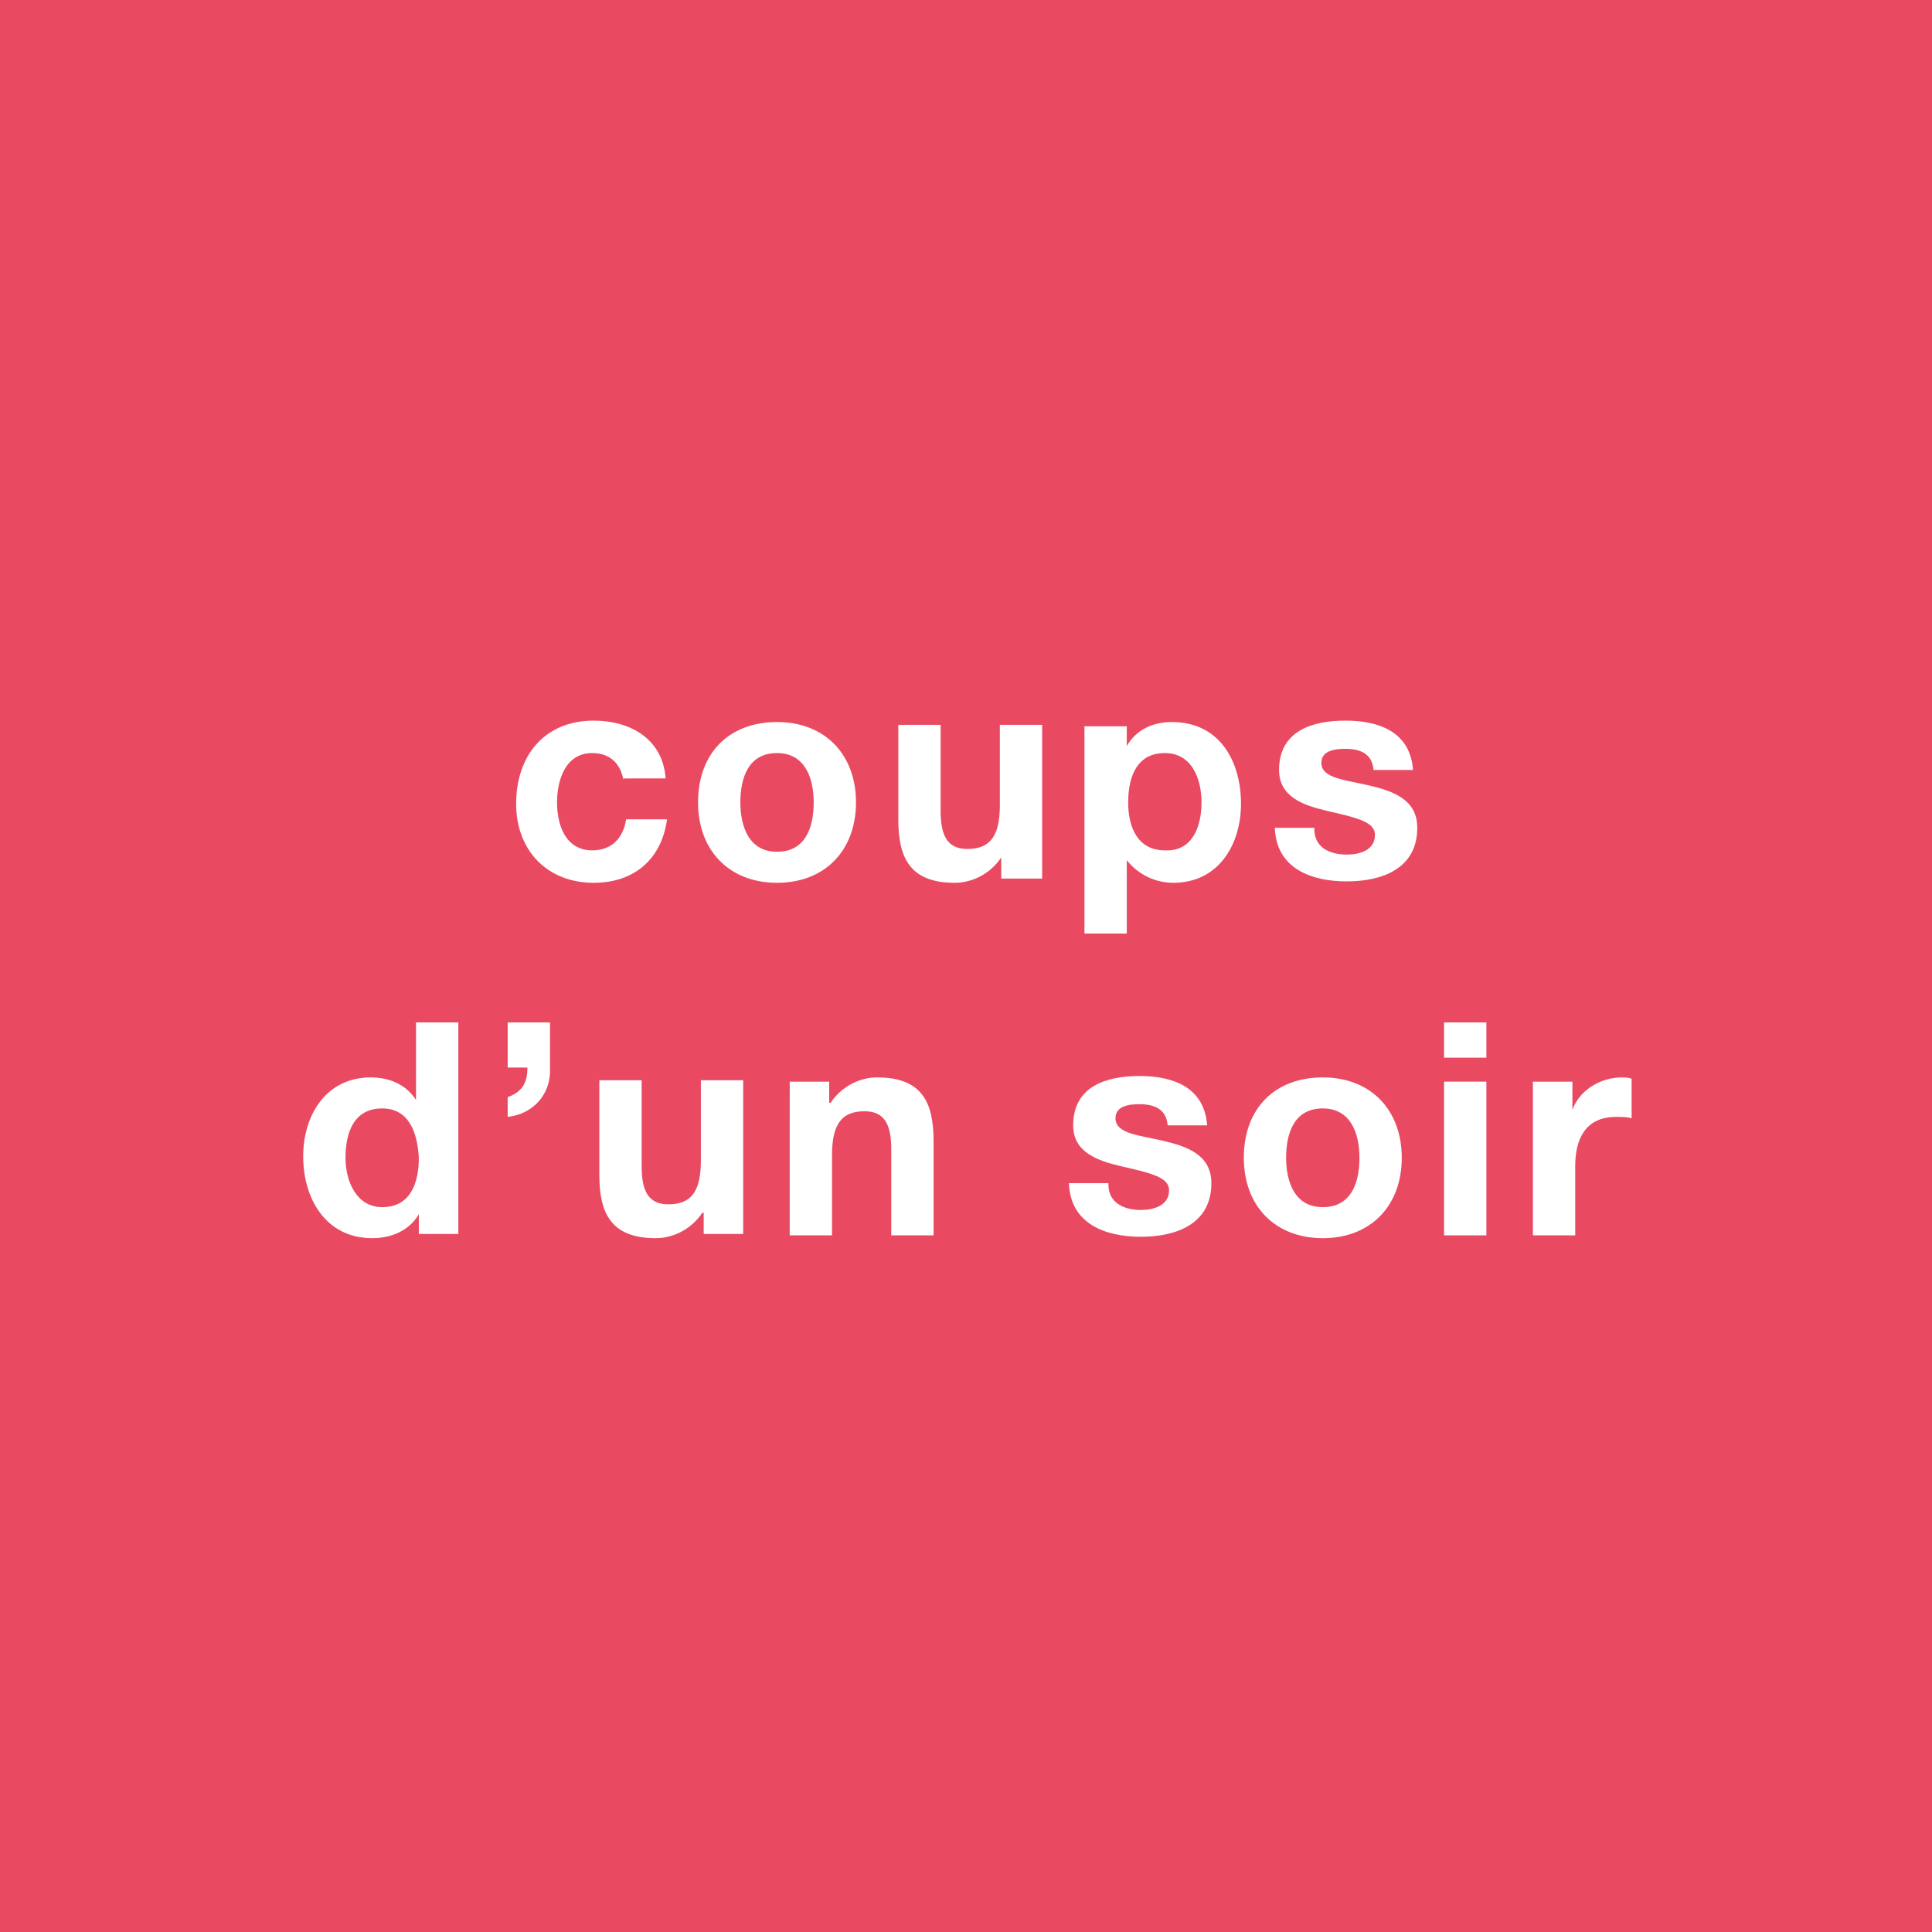 <?xml version="1.0" encoding="UTF-8"?>
<svg xmlns="http://www.w3.org/2000/svg" xmlns:xlink="http://www.w3.org/1999/xlink" version="1.1" id="Calque_1" x="0px" y="0px" viewBox="0 0 137 137" style="enable-background:new 0 0 137 137;" xml:space="preserve">
<style type="text/css">
	.st0{fill:#E94A62;}
	.st1{enable-background:new    ;}
	.st2{fill:#FFFFFF;}
</style>
<rect x="-0.1" class="st0" width="137.3" height="137"></rect>
<g class="st1">
	<path class="st2" d="M44.2,55.3c-0.2-1.2-1-1.9-2.2-1.9c-1.9,0-2.5,1.9-2.5,3.5c0,1.6,0.6,3.4,2.5,3.4c1.4,0,2.2-0.9,2.4-2.2h2.9   c-0.4,2.9-2.4,4.5-5.2,4.5c-3.3,0-5.5-2.3-5.5-5.6c0-3.4,2-5.9,5.5-5.9c2.6,0,4.9,1.3,5.1,4.1H44.2z"></path>
	<path class="st2" d="M55.1,51.2c3.4,0,5.6,2.3,5.6,5.7c0,3.4-2.2,5.7-5.6,5.7c-3.4,0-5.6-2.3-5.6-5.7   C49.5,53.4,51.7,51.2,55.1,51.2z M55.1,60.4c2,0,2.6-1.7,2.6-3.5c0-1.7-0.6-3.5-2.6-3.5c-2,0-2.6,1.7-2.6,3.5   C52.5,58.6,53.1,60.4,55.1,60.4z"></path>
	<path class="st2" d="M73.9,62.3H71v-1.5H71c-0.8,1.2-2.1,1.8-3.3,1.8c-3.2,0-4-1.8-4-4.5v-6.7h3v6.1c0,1.8,0.5,2.7,1.9,2.7   c1.6,0,2.3-0.9,2.3-3.1v-5.7h3V62.3z"></path>
	<path class="st2" d="M77.1,51.5h2.8v1.4h0c0.7-1.2,1.9-1.7,3.2-1.7c3.4,0,4.9,2.8,4.9,5.8c0,2.9-1.6,5.6-4.8,5.6   c-1.3,0-2.5-0.6-3.3-1.6h0v5.2h-3V51.5z M85.2,56.9c0-1.7-0.7-3.5-2.6-3.5c-2,0-2.6,1.7-2.6,3.5s0.7,3.4,2.6,3.4   C84.5,60.4,85.2,58.7,85.2,56.9z"></path>
	<path class="st2" d="M93.2,58.8c0,1.3,1.1,1.8,2.3,1.8c0.9,0,2-0.3,2-1.4c0-0.9-1.2-1.2-3.4-1.7c-1.7-0.4-3.4-1-3.4-2.9   c0-2.8,2.4-3.5,4.7-3.5c2.4,0,4.6,0.8,4.8,3.5h-2.8c-0.1-1.2-1-1.5-2-1.5c-0.7,0-1.7,0.1-1.7,1c0,1.1,1.7,1.2,3.4,1.6   c1.7,0.4,3.4,1,3.4,3c0,2.9-2.5,3.8-5,3.8c-2.5,0-5-0.9-5.1-3.8H93.2z"></path>
</g>
<g class="st1">
	<path class="st2" d="M29.7,86.1L29.7,86.1c-0.7,1.2-2,1.7-3.3,1.7c-3.3,0-4.9-2.8-4.9-5.8c0-2.9,1.6-5.6,4.8-5.6   c1.3,0,2.5,0.5,3.2,1.6h0v-5.5h3v15h-2.8V86.1z M27.1,78.6c-2,0-2.6,1.7-2.6,3.5c0,1.7,0.8,3.5,2.6,3.5c2,0,2.6-1.7,2.6-3.5   C29.6,80.3,29,78.6,27.1,78.6z"></path>
	<path class="st2" d="M36,72.5h3v3.2c0.1,1.9-1.2,3.3-3,3.5v-1.4c1.1-0.4,1.4-1.1,1.4-2.1H36V72.5z"></path>
	<path class="st2" d="M52.7,87.5h-2.8V86h-0.1c-0.8,1.2-2.1,1.8-3.3,1.8c-3.2,0-4-1.8-4-4.5v-6.7h3v6.1c0,1.8,0.5,2.7,1.9,2.7   c1.6,0,2.3-0.9,2.3-3.1v-5.7h3V87.5z"></path>
	<path class="st2" d="M56,76.7h2.8v1.5h0.1c0.8-1.2,2.1-1.8,3.3-1.8c3.2,0,4,1.8,4,4.5v6.7h-3v-6.1c0-1.8-0.5-2.7-1.9-2.7   c-1.6,0-2.3,0.9-2.3,3.1v5.7h-3V76.7z"></path>
	<path class="st2" d="M78.6,84c0,1.3,1.1,1.8,2.3,1.8c0.9,0,2-0.3,2-1.4c0-0.9-1.2-1.2-3.4-1.7c-1.7-0.4-3.4-1-3.4-2.9   c0-2.8,2.4-3.5,4.7-3.5c2.4,0,4.6,0.8,4.8,3.5h-2.8c-0.1-1.2-1-1.5-2-1.5c-0.7,0-1.7,0.1-1.7,1c0,1.1,1.7,1.2,3.4,1.6   c1.7,0.4,3.4,1,3.4,3c0,2.9-2.5,3.8-5,3.8c-2.5,0-5-0.9-5.1-3.8H78.6z"></path>
	<path class="st2" d="M93.8,76.4c3.4,0,5.6,2.3,5.6,5.7c0,3.4-2.2,5.7-5.6,5.7c-3.4,0-5.6-2.3-5.6-5.7   C88.2,78.6,90.4,76.4,93.8,76.4z M93.8,85.6c2,0,2.6-1.7,2.6-3.5c0-1.7-0.6-3.5-2.6-3.5c-2,0-2.6,1.7-2.6,3.5   C91.2,83.8,91.8,85.6,93.8,85.6z"></path>
	<path class="st2" d="M105.4,75h-3v-2.5h3V75z M102.4,76.7h3v10.9h-3V76.7z"></path>
	<path class="st2" d="M108.7,76.7h2.8v2h0c0.5-1.4,2-2.3,3.5-2.3c0.2,0,0.5,0,0.7,0.1v2.8c-0.3-0.1-0.7-0.1-1.1-0.1   c-2.2,0-2.9,1.6-2.9,3.5v4.9h-3V76.7z"></path>
</g>
</svg>
